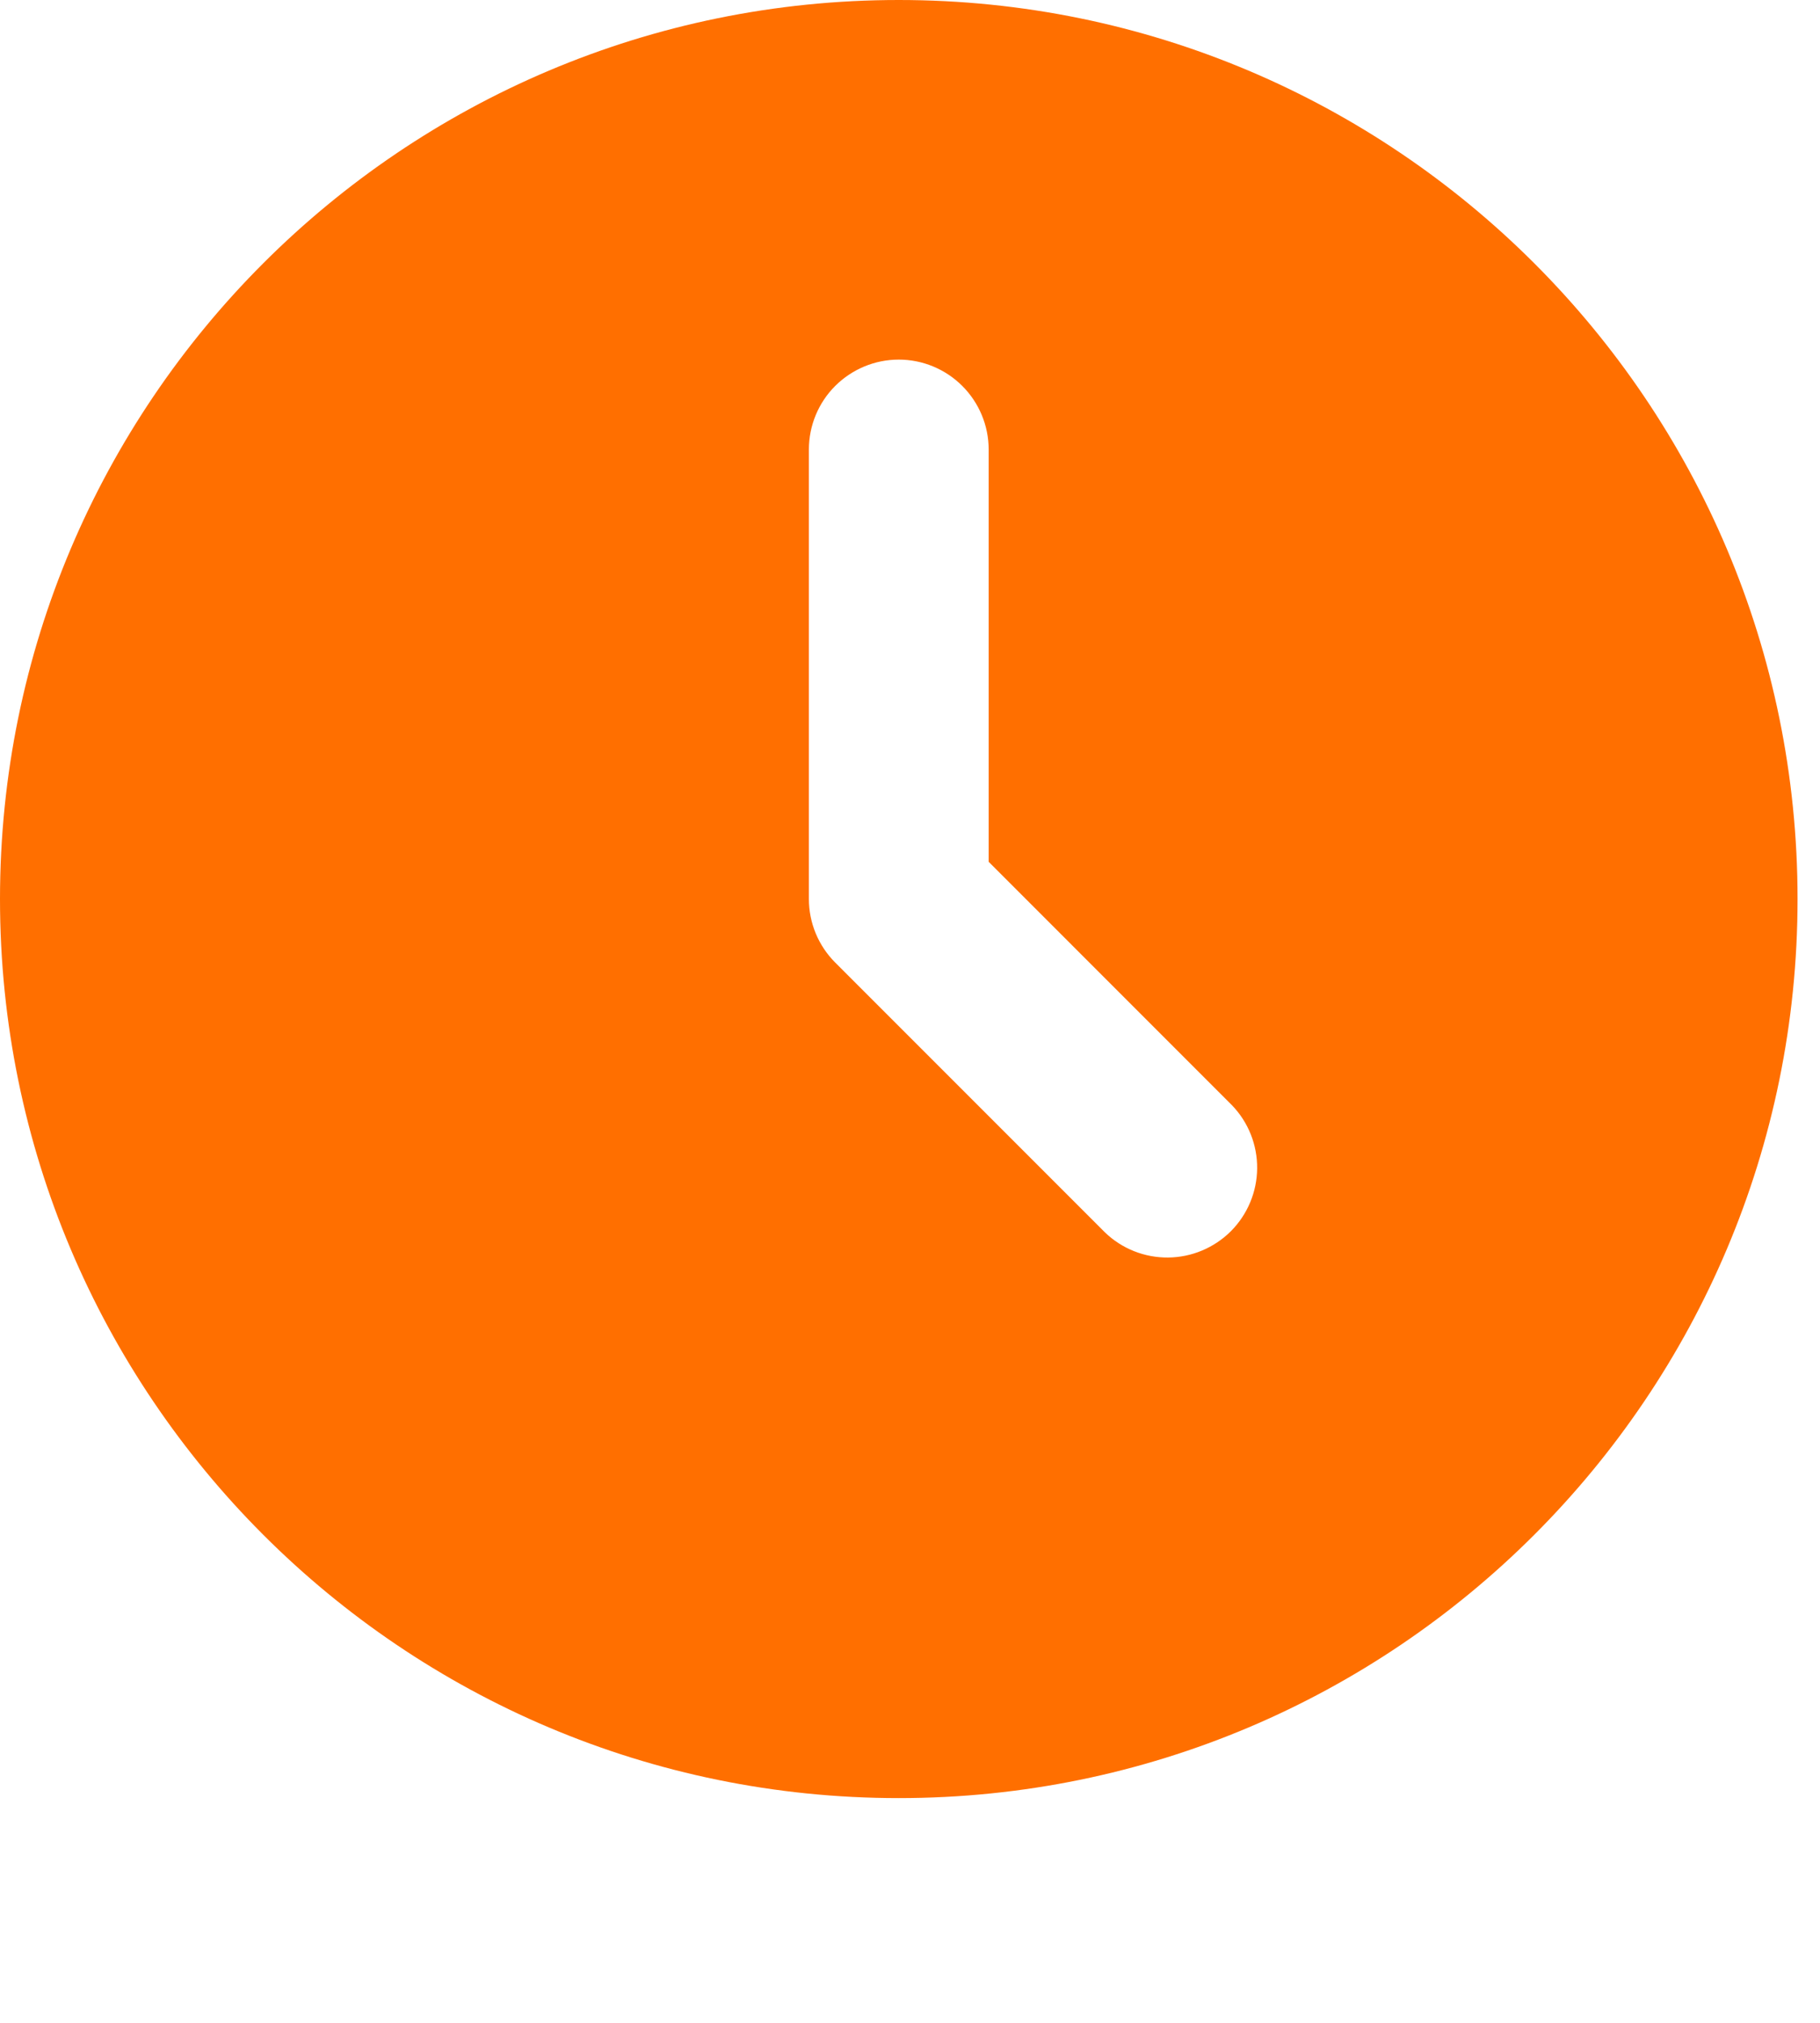 <?xml version="1.0" encoding="UTF-8"?> <svg xmlns="http://www.w3.org/2000/svg" width="27" height="30" viewBox="0 0 27 30" fill="none"><path d="M13.333 0C20.697 0 26.667 5.969 26.667 13.333C26.667 20.697 20.697 26.667 13.333 26.667C5.969 26.667 0 20.697 0 13.333C0 5.969 5.969 0 13.333 0ZM13.333 5.333C12.98 5.333 12.641 5.474 12.39 5.724C12.14 5.974 12 6.313 12 6.667V13.333C12 13.687 12.141 14.026 12.391 14.276L16.391 18.276C16.642 18.519 16.979 18.653 17.328 18.65C17.678 18.647 18.012 18.507 18.26 18.26C18.507 18.012 18.647 17.678 18.65 17.328C18.653 16.979 18.519 16.642 18.276 16.391L14.667 12.781V6.667C14.667 6.313 14.526 5.974 14.276 5.724C14.026 5.474 13.687 5.333 13.333 5.333Z" fill="#FF6F00"></path></svg> 